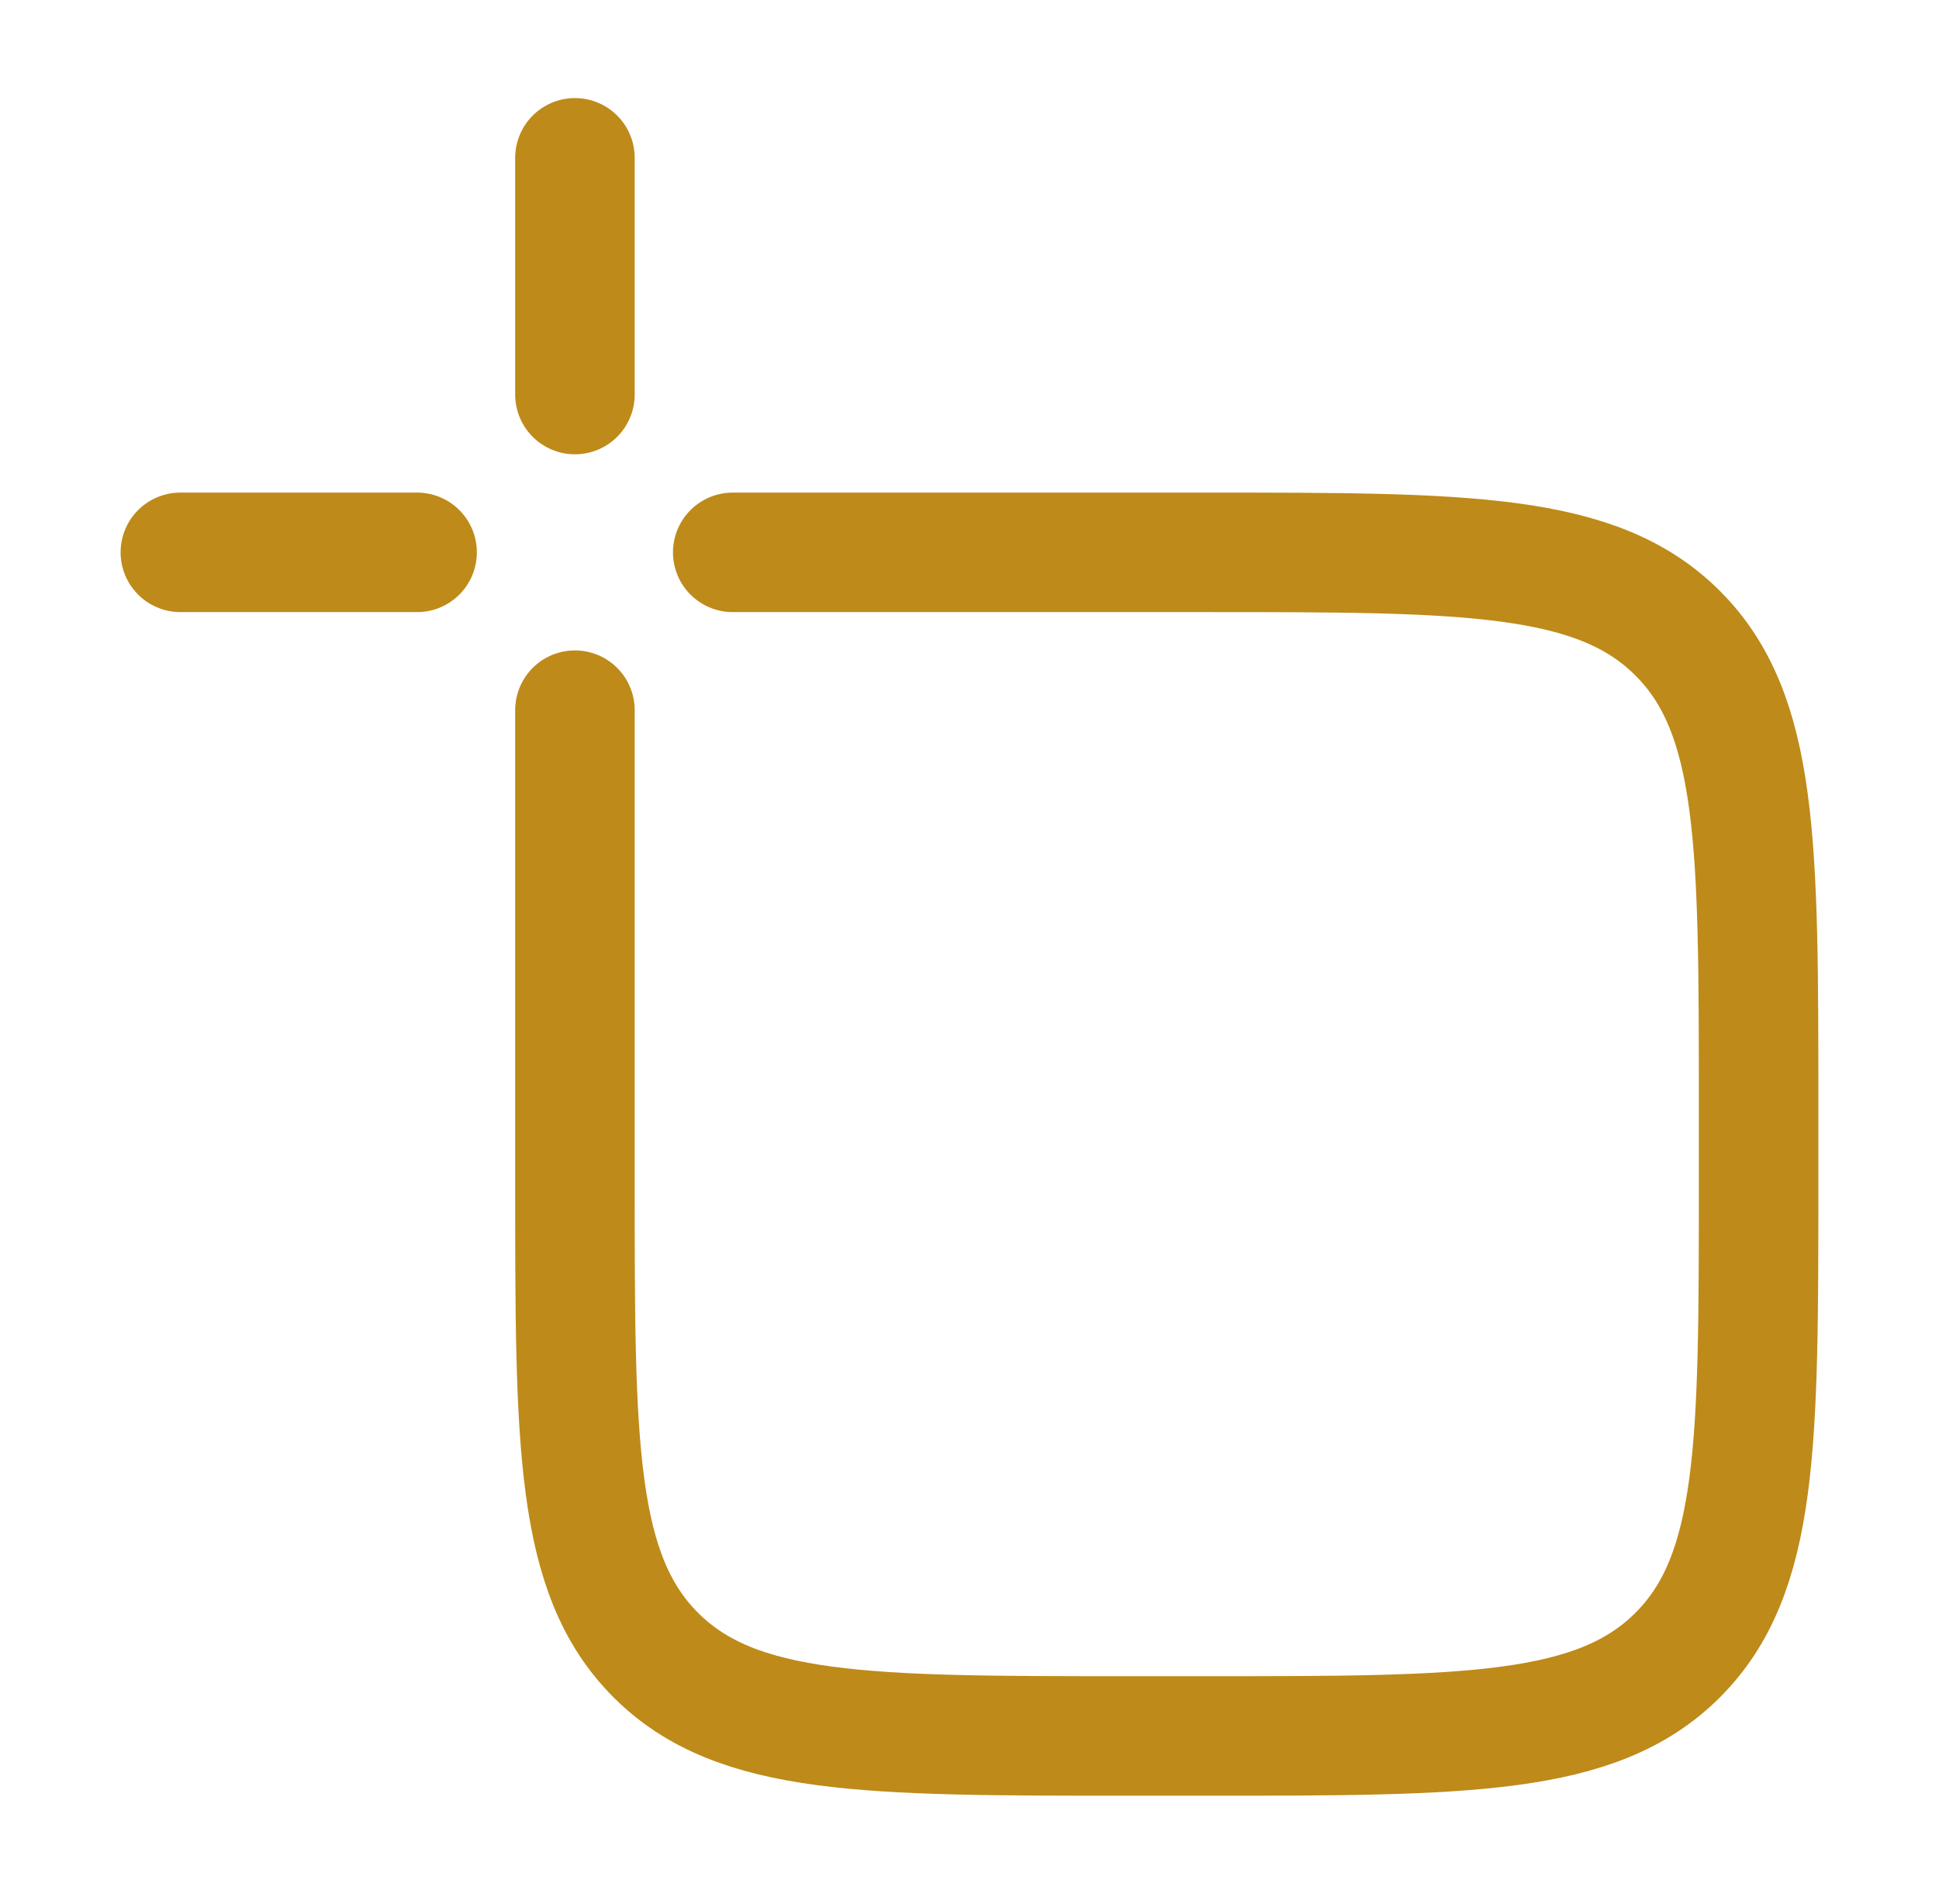 <svg width="55" height="54" viewBox="0 0 55 54" fill="none" xmlns="http://www.w3.org/2000/svg">
<path d="M20.784 15.668H34.214C41.6 15.668 45.293 15.668 47.588 17.963C49.883 20.257 49.883 23.95 49.883 31.336V33.575C49.883 40.961 49.883 44.654 47.588 46.949C45.293 49.243 41.6 49.243 34.214 49.243H31.976C24.59 49.243 20.897 49.243 18.602 46.949C16.308 44.654 16.308 40.961 16.308 33.575V20.145" stroke="#BE8A19" stroke-width="3.39" stroke-linecap="round" stroke-linejoin="round"/>
<path d="M5.116 15.668H11.831" stroke="#BE8A19" stroke-width="3.39" stroke-linecap="round"/>
<path d="M16.308 11.192V4.477" stroke="#BE8A19" stroke-width="3.39" stroke-linecap="round"/>
</svg>
